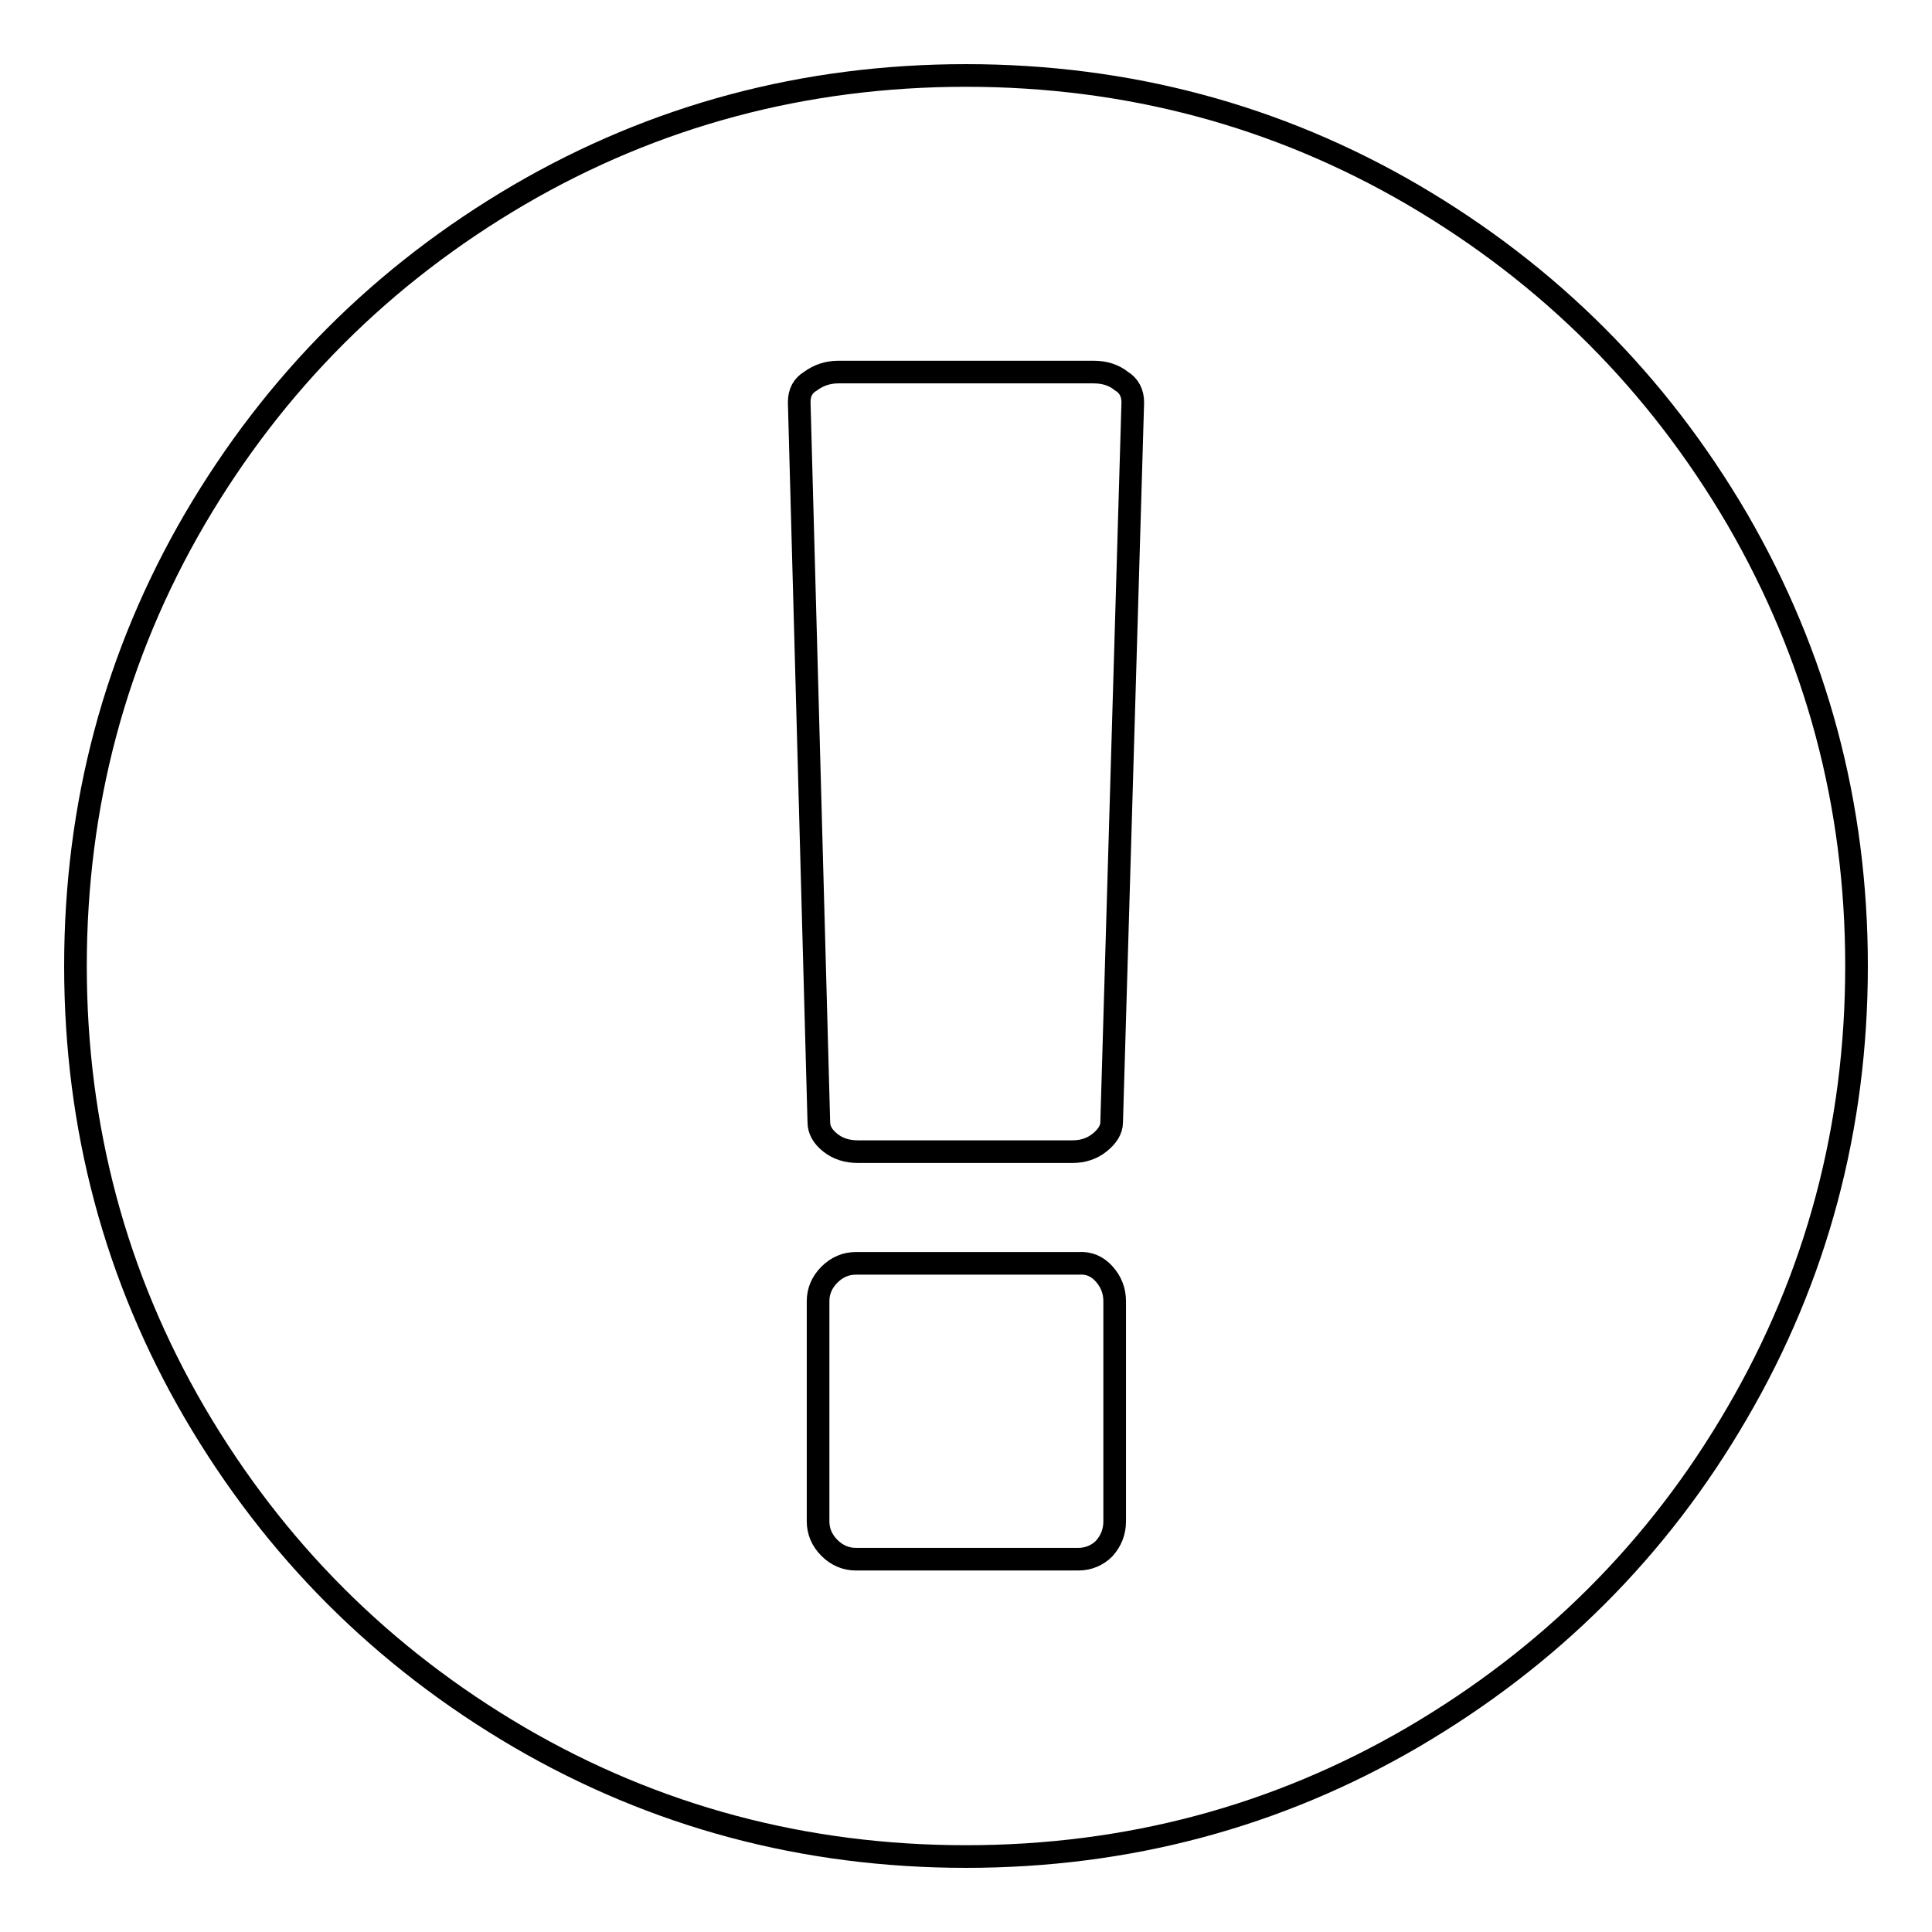 <?xml version="1.0" encoding="utf-8"?>
<!-- Svg Vector Icons : http://www.onlinewebfonts.com/icon -->
<!DOCTYPE svg PUBLIC "-//W3C//DTD SVG 1.1//EN" "http://www.w3.org/Graphics/SVG/1.1/DTD/svg11.dtd">
<svg version="1.1" xmlns="http://www.w3.org/2000/svg" xmlns:xlink="http://www.w3.org/1999/xlink" x="0px" y="0px" viewBox="0 0 256 256" enable-background="new 0 0 256 256" xml:space="preserve">
<g><g><path stroke-width="3" fill-opacity="0" stroke="#000000"  d="M128,10c21.4,0,41.2,5.3,59.2,15.8c18.1,10.6,32.4,24.9,43,43C240.7,86.9,246,106.6,246,128c0,21.4-5.3,41.2-15.8,59.2c-10.5,18.1-24.9,32.4-43,43C169.2,240.7,149.4,246,128,246c-21.4,0-41.2-5.3-59.2-15.8c-18.1-10.6-32.4-24.9-43-43C15.3,169.2,10,149.4,10,128c0-21.4,5.3-41.2,15.8-59.2c10.6-18.1,24.9-32.4,43-43C86.8,15.3,106.6,10,128,10L128,10z M147.7,201.6v-29.2c0-1.4-0.5-2.6-1.4-3.6c-0.9-1-2-1.5-3.4-1.4h-29.5c-1.3,0-2.5,0.5-3.5,1.5c-1,1-1.5,2.2-1.5,3.5v29.2c0,1.3,0.5,2.5,1.5,3.5c1,1,2.2,1.5,3.5,1.5h29.5c1.3,0,2.5-0.5,3.4-1.4C147.2,204.2,147.7,203,147.7,201.6L147.7,201.6z M147.3,148.7l2.8-95.4c0-1.2-0.5-2.2-1.5-2.8c-1-0.8-2.2-1.2-3.7-1.2h-33.8c-1.4,0-2.6,0.4-3.7,1.2c-1,0.6-1.5,1.5-1.5,2.8l2.6,95.4c0,1,0.5,1.9,1.5,2.7c1,0.8,2.2,1.2,3.7,1.2h28.4c1.4,0,2.6-0.4,3.6-1.2C146.7,150.6,147.3,149.7,147.3,148.7L147.3,148.7z"/></g></g>
</svg>